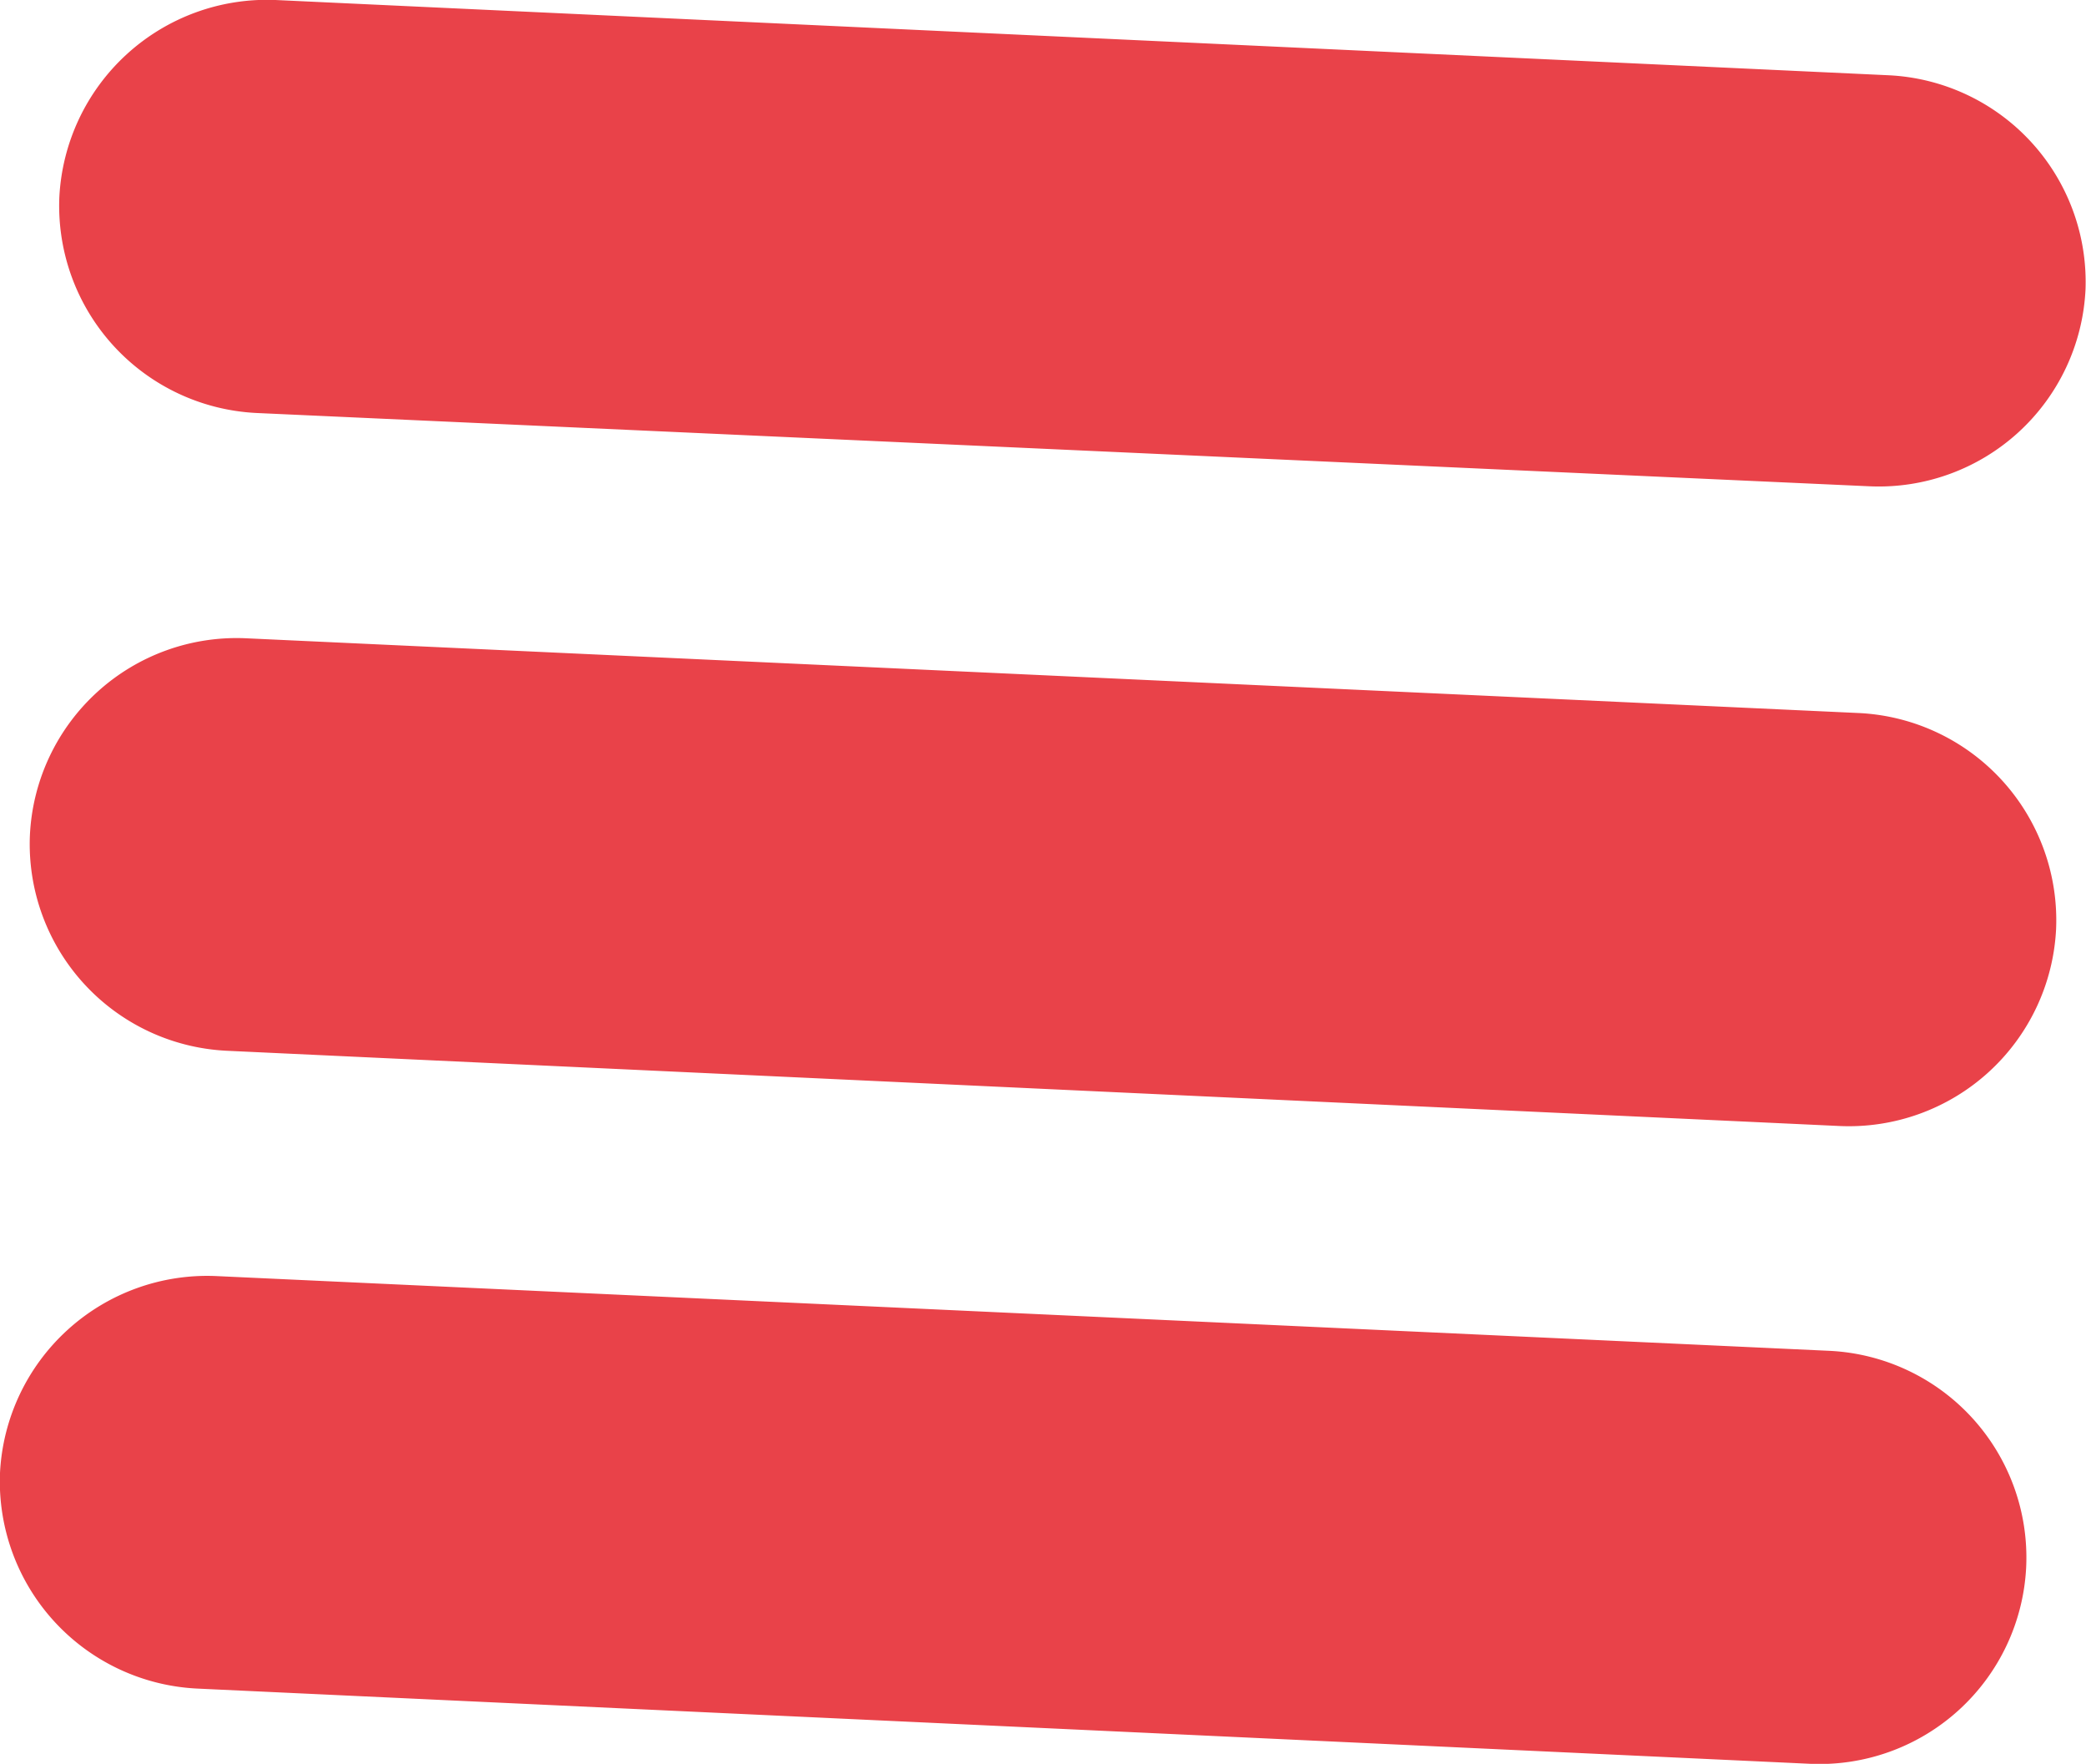 <?xml version="1.0" encoding="UTF-8"?> <svg xmlns="http://www.w3.org/2000/svg" viewBox="0 0 43.24 36.56"><g id="Layer_2" data-name="Layer 2"><g id="Layer_1-2" data-name="Layer 1"><path d="M5.71,0,39.15,1.56A4.29,4.29,0,0,1,43.23,6h0a4.29,4.29,0,0,1-4.47,4.08L5.31,8.56A4.3,4.3,0,0,1,1.23,4.09h0A4.31,4.31,0,0,1,5.71,0ZM5.1,13.23l33.44,1.55a4.3,4.3,0,0,1,4.08,4.48h0a4.3,4.3,0,0,1-4.48,4.08L4.7,21.78A4.29,4.29,0,0,1,.62,17.31h0A4.29,4.29,0,0,1,5.1,13.23ZM4.48,26.45,37.93,28A4.29,4.29,0,0,1,42,32.48h0a4.29,4.29,0,0,1-4.47,4.08L4.08,35A4.3,4.3,0,0,1,0,30.53H0A4.3,4.3,0,0,1,4.48,26.45Z" style="fill: #e94249;fill-rule: evenodd"></path></g></g></svg> 